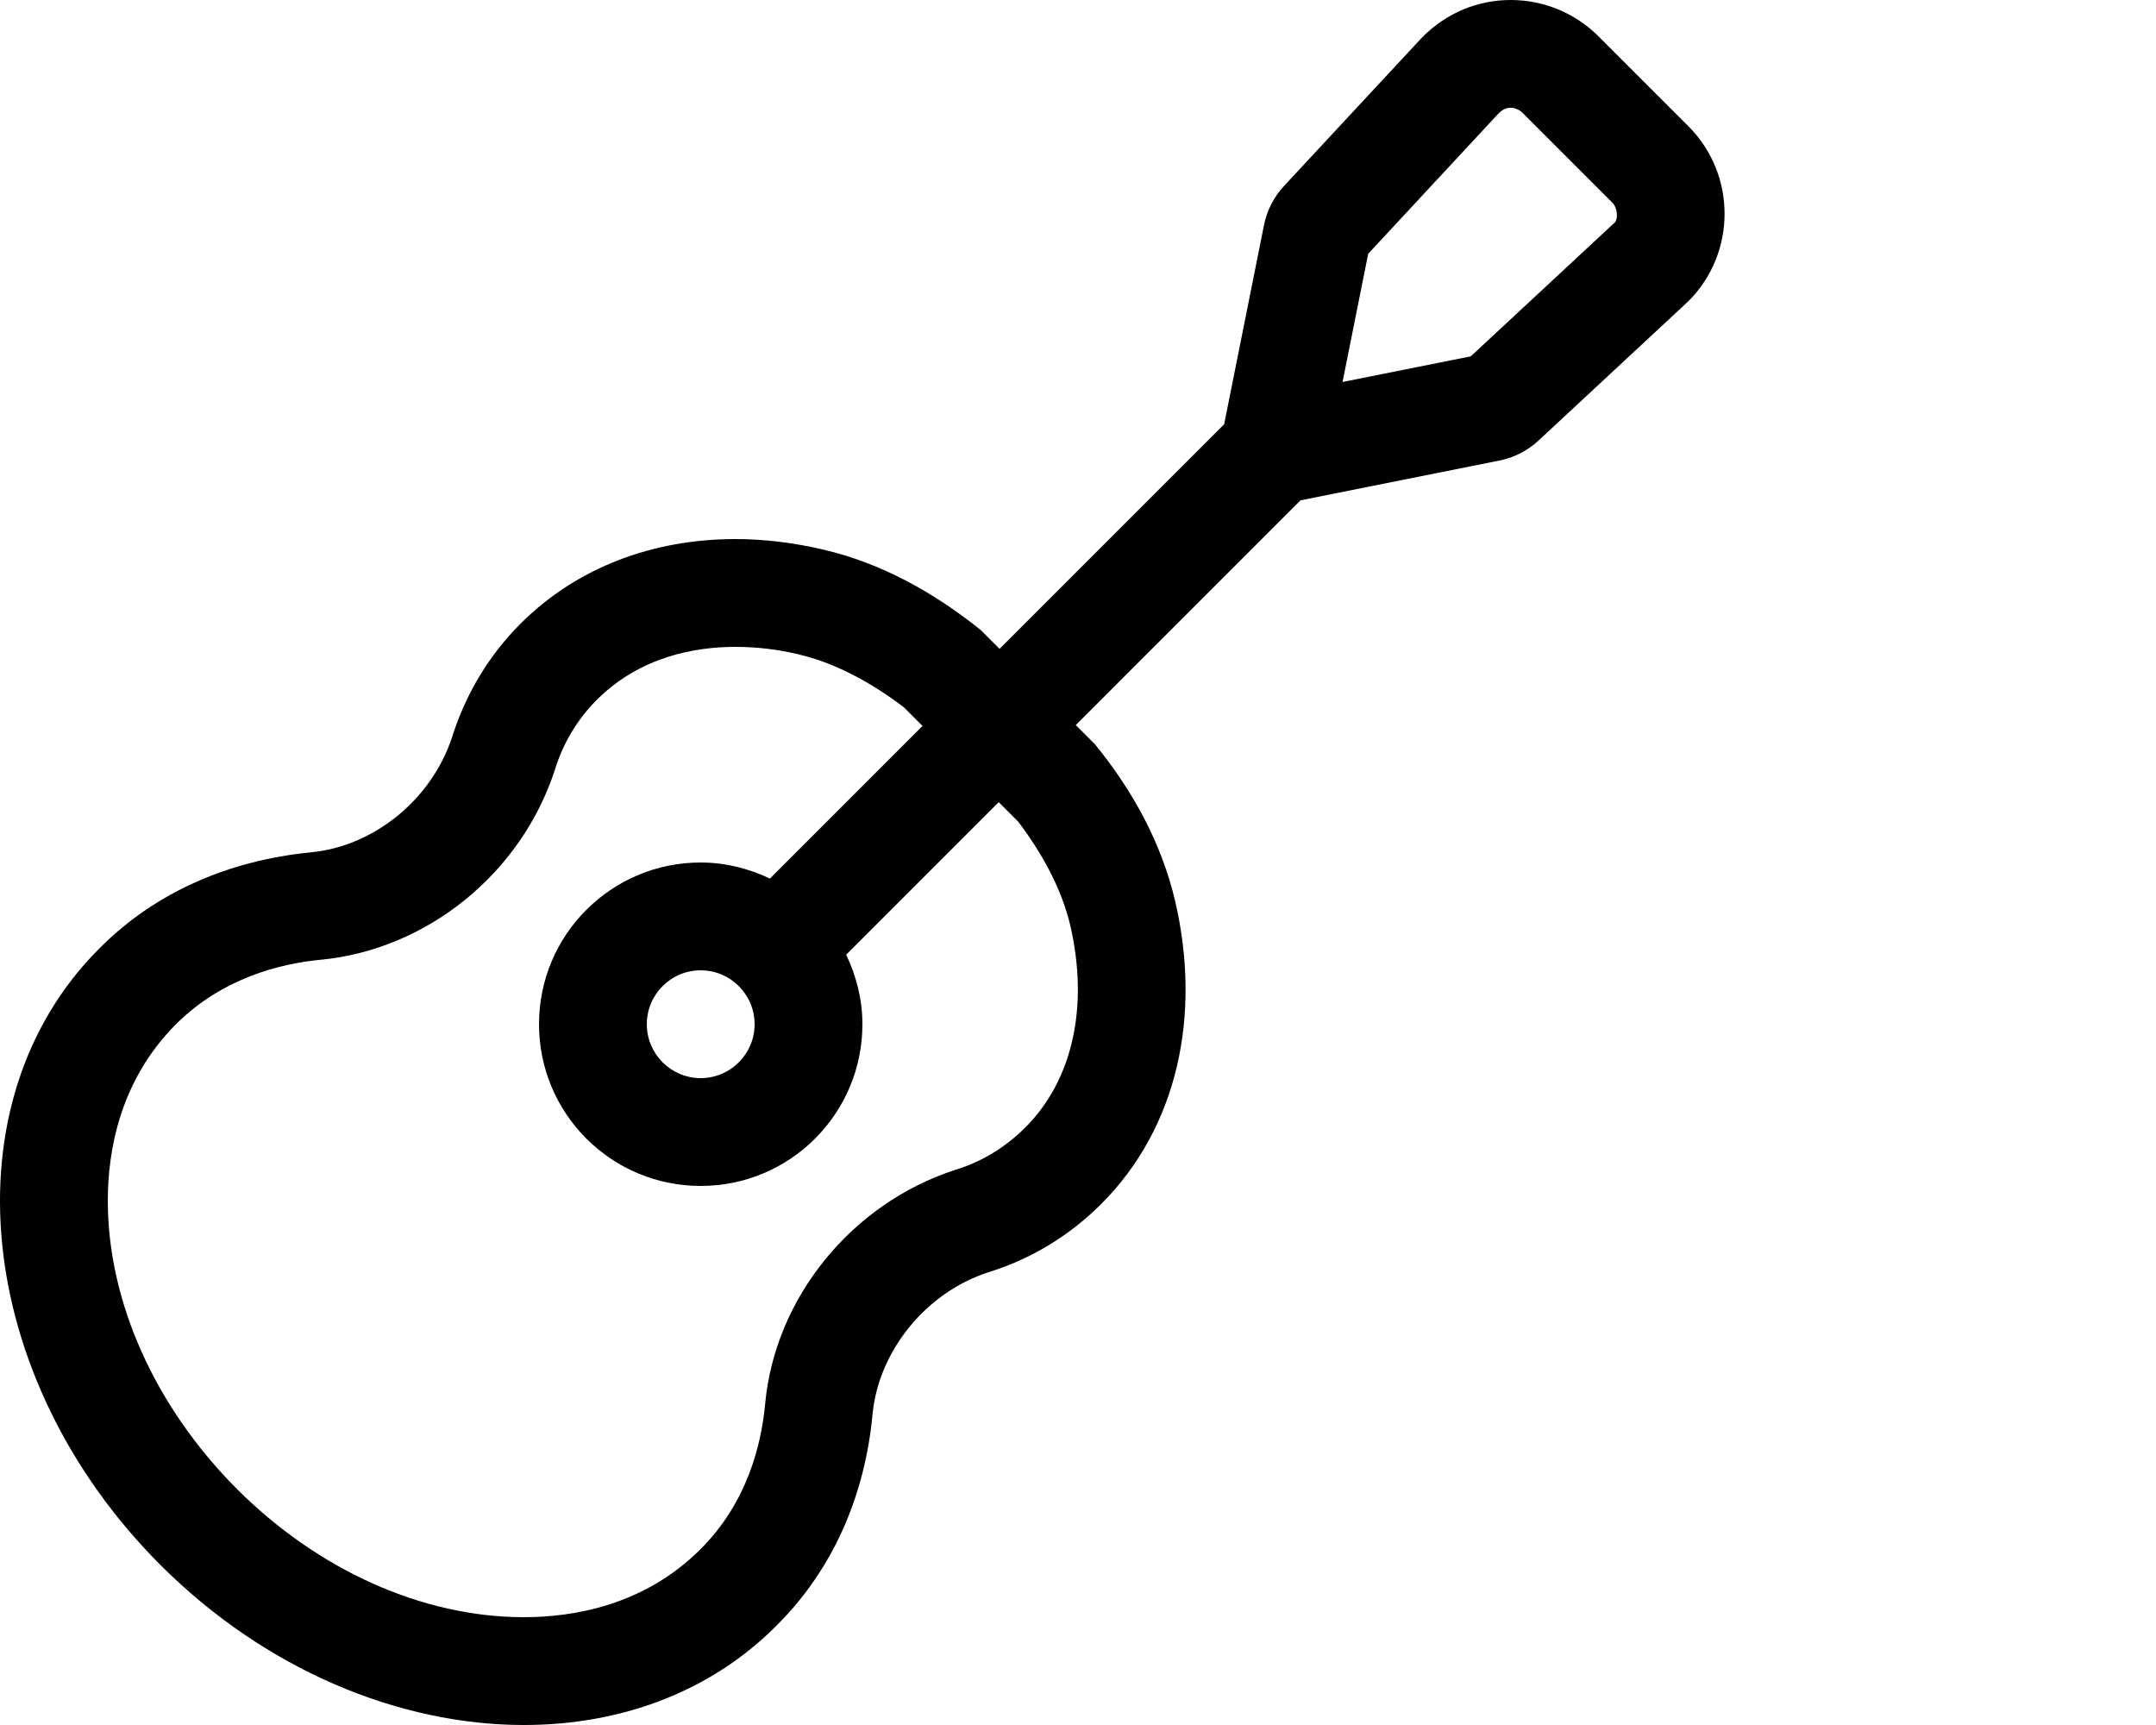 <svg xmlns="http://www.w3.org/2000/svg" viewBox="0 0 640 512"><!-- Font Awesome Pro 6.0.0-alpha2 by @fontawesome - https://fontawesome.com License - https://fontawesome.com/license (Commercial License) --><path d="M501.196 37.469L474.495 10.773C467.596 3.875 458.239 0 448.481 0H448.45C438.62 0 429.383 3.844 422.243 11L381.163 55.195C378.141 58.447 376.079 62.475 375.208 66.828L363.387 125.918L296.709 192.582L291.127 187C277.252 175.875 261.627 167.125 244.377 163.125C235.877 161.125 227.002 160 218.252 160C194.127 160 171.377 168.25 154.502 185.125C145.127 194.5 138.252 206 134.252 218.625C128.252 237.125 111.127 251.25 92.127 253C68.377 255.375 46.377 264.5 29.502 281.5C-16.123 327 -7.873 409 47.627 464.5C78.877 495.75 118.627 512 155.502 512C184.002 512 210.752 502.375 230.502 482.5C247.502 465.625 256.752 443.625 259.002 419.875C260.752 401 274.877 383.625 293.377 377.625C306.002 373.75 317.502 366.75 326.877 357.375C349.752 334.5 356.627 301.125 348.877 267.625C344.877 250.375 336.252 234.625 325.002 220.875L319.342 215.215L331.245 203.313C331.254 203.303 331.258 203.287 331.268 203.275L386.053 148.502L445.092 136.697C449.446 135.826 453.473 133.764 456.727 130.74L501.196 89.406C515.51 75.094 515.51 51.781 501.196 37.469ZM304.252 334.75C298.502 340.5 291.377 344.875 283.502 347.25C252.752 357.25 230.002 385.25 227.127 416.75C226.002 428.875 221.752 446.125 207.877 459.875C191.252 476.5 170.252 480 155.502 480C125.502 480 94.502 466.125 70.252 441.875C46.002 417.5 32.002 386.375 32.002 356.375C32.002 341.75 35.502 320.75 52.252 304C65.877 290.375 83.127 286 95.127 284.875C126.752 281.875 154.752 259.25 164.752 228.375C167.127 220.625 171.377 213.5 177.127 207.75C190.127 194.75 206.627 192 218.252 192C224.627 192 231.002 192.75 237.127 194.25C247.377 196.625 258.002 202.125 268.252 209.875L273.842 215.465L228.62 260.688C228.592 260.715 228.586 260.752 228.559 260.779C222.309 257.803 215.393 256 208.002 256C181.471 256 160.002 277.469 160.002 304S181.471 352 208.002 352S256.002 330.531 256.002 304C256.002 296.574 254.18 289.629 251.176 283.357C251.196 283.338 251.225 283.332 251.245 283.312L296.467 238.09L302.252 243.875C310.002 254.125 315.377 264.625 317.752 274.875C323.252 298.875 318.377 320.75 304.252 334.75ZM224.002 304C224.002 312.822 216.825 320 208.002 320S192.002 312.822 192.002 304S199.18 288 208.002 288S224.002 295.178 224.002 304ZM479.411 65.967L436.598 105.762L398.53 113.373L406.143 75.322L444.895 33.604C447.821 30.67 450.893 32.426 451.87 33.402L478.571 60.098C480.342 61.869 480.223 65.072 479.411 65.967Z"/></svg>